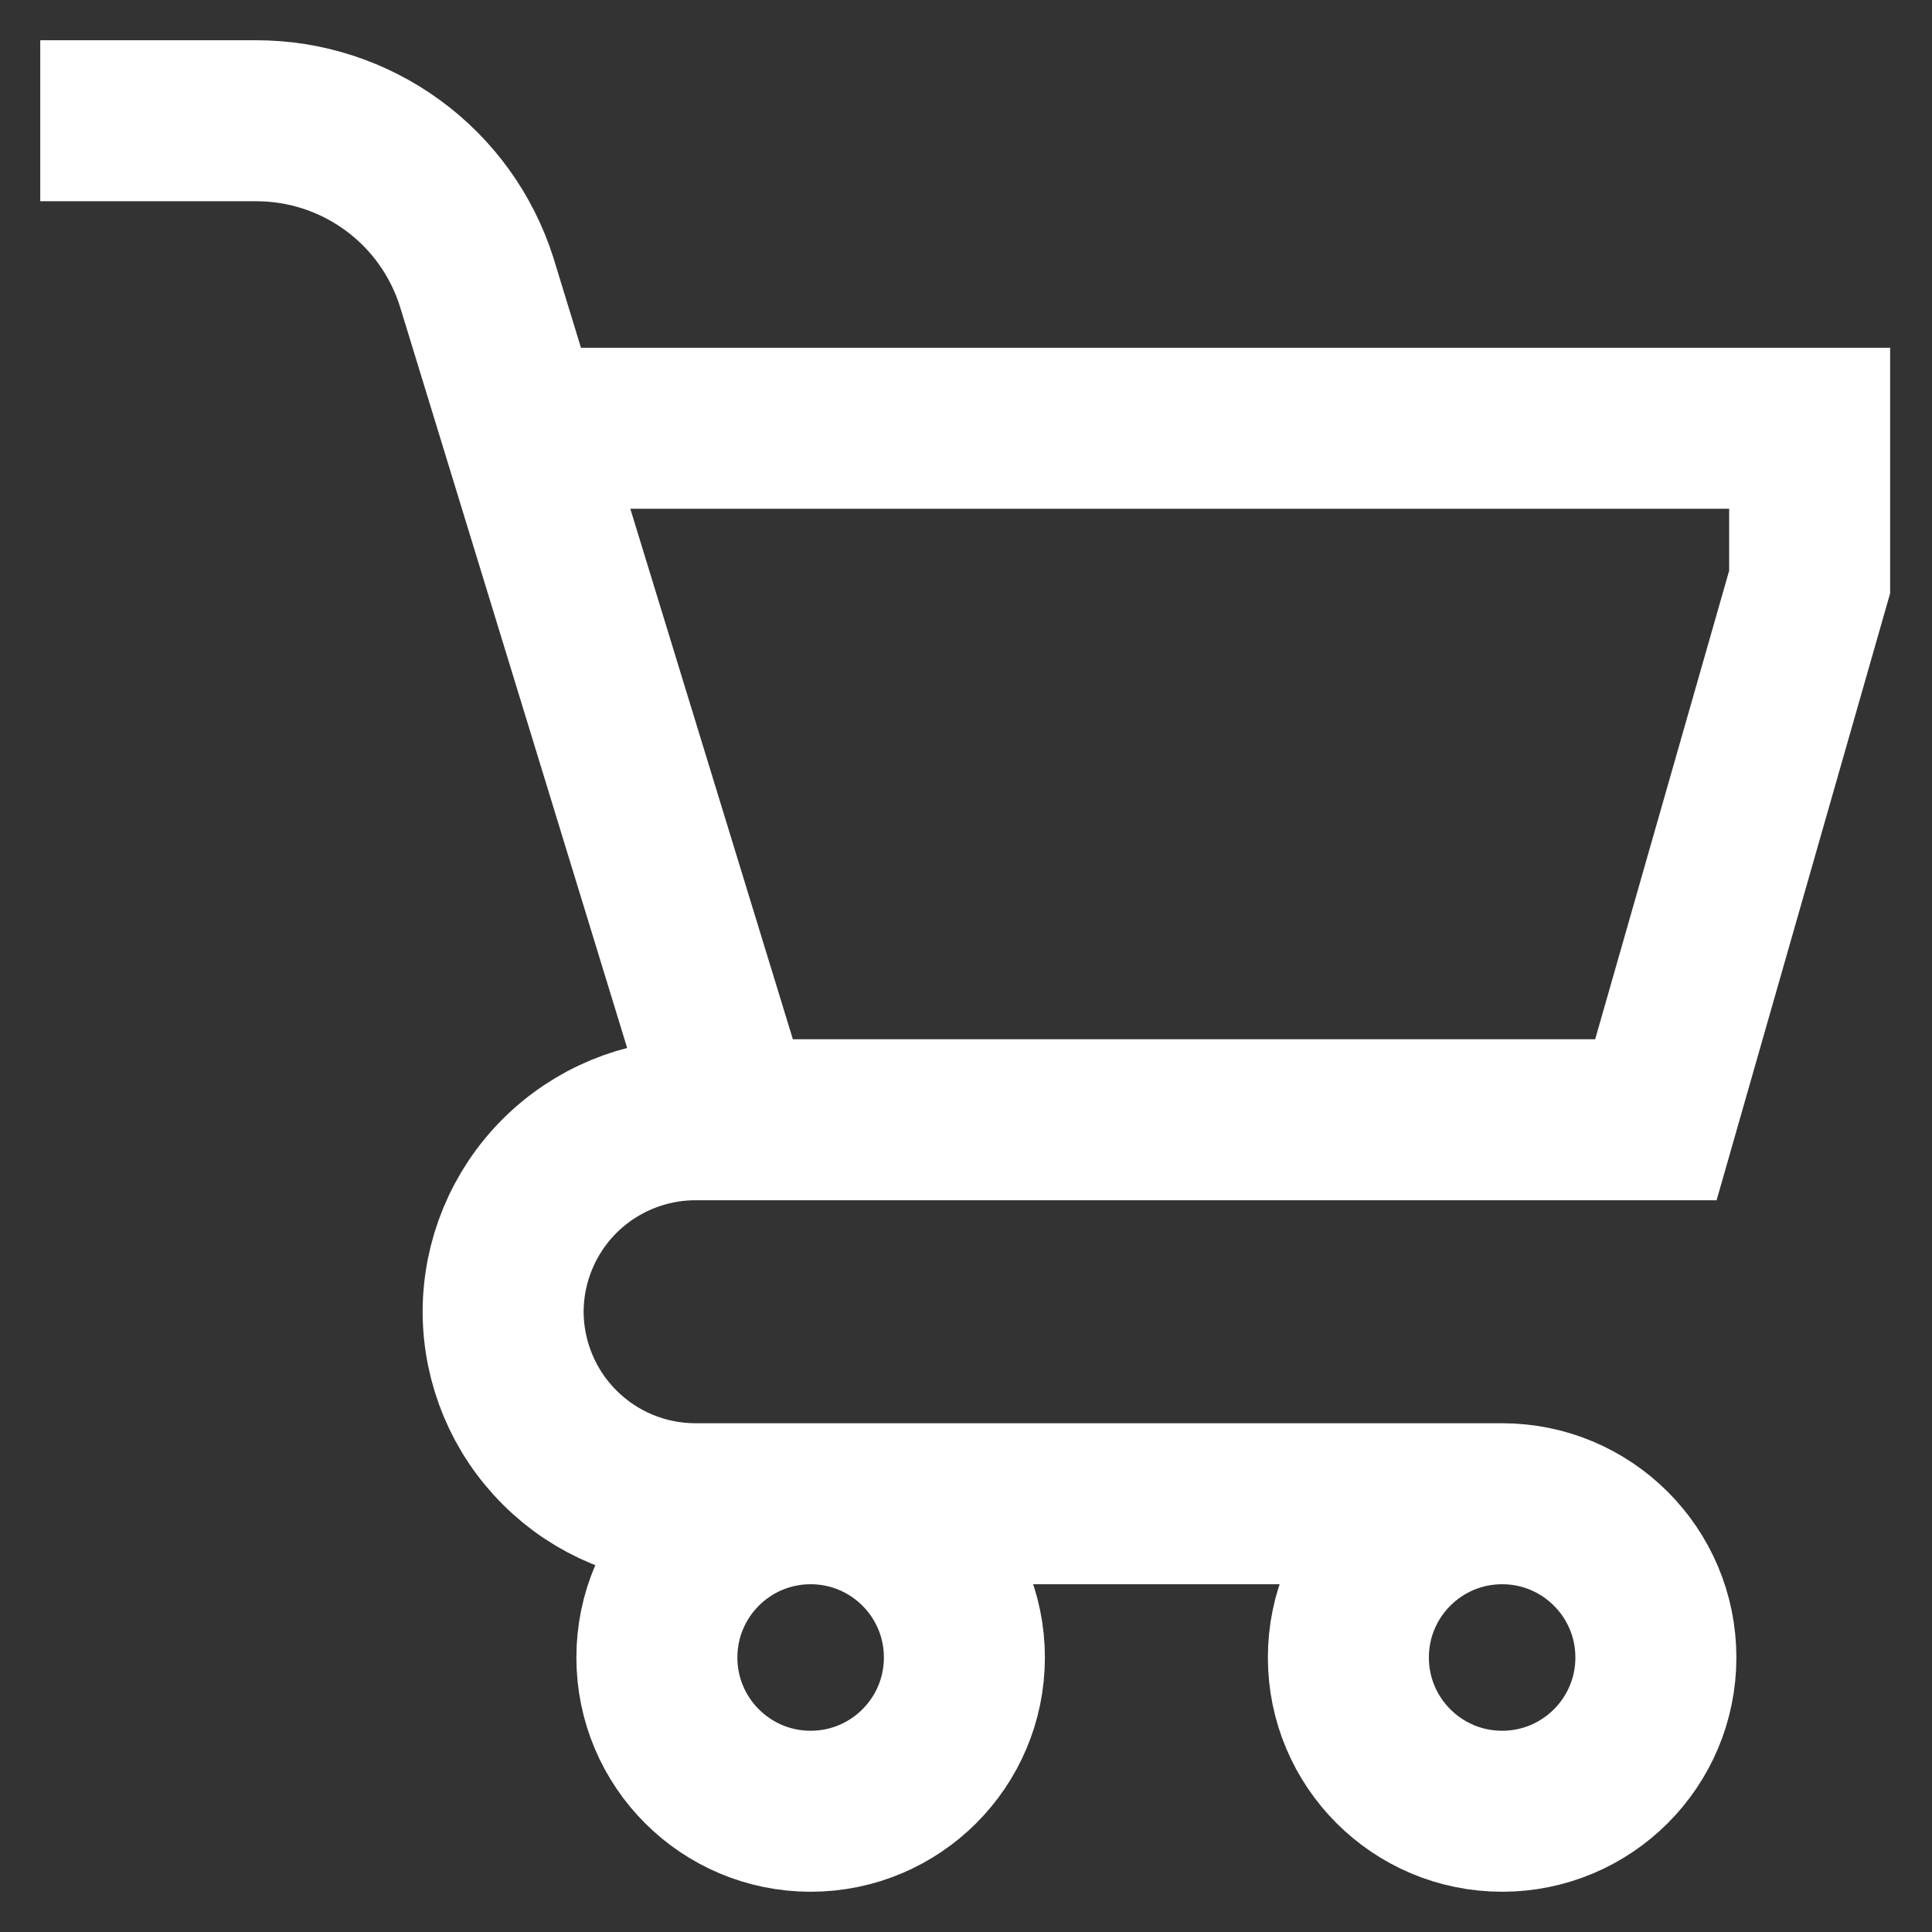 <svg width="24" height="24" viewBox="0 0 24 24" fill="none" xmlns="http://www.w3.org/2000/svg">
<rect x="0" y="0" width="24" height="24" fill="#333333" stroke="none"/>
<g clip-path="url(#clip0_912_3045)">
<path d="M0.5 1.5L3.18 1.5C3.79 1.499 4.384 1.692 4.877 2.052C5.37 2.411 5.735 2.919 5.92 3.5L9.11 13.91M9.11 13.91H8.64C8.006 13.91 7.398 14.162 6.95 14.61C6.502 15.058 6.25 15.666 6.25 16.3C6.253 16.932 6.506 17.538 6.954 17.983C7.401 18.43 8.008 18.68 8.64 18.68H18.64M9.11 13.91H20.57L22.48 7.23V5.32H7.21M11.98 20.59C11.98 21.645 11.125 22.5 10.07 22.5C9.015 22.5 8.16 21.645 8.16 20.59C8.16 19.535 9.015 18.68 10.07 18.68C11.125 18.68 11.98 19.535 11.98 20.59ZM20.57 20.59C20.57 21.645 19.715 22.5 18.66 22.5C17.605 22.5 16.75 21.645 16.75 20.59C16.75 19.535 17.605 18.68 18.66 18.68C19.715 18.68 20.57 19.535 20.57 20.59Z" stroke="#FFFFFF" stroke-width="2" stroke-miterlimit="10"/>
</g>
<defs>
<clipPath id="clip0_912_3045">
<rect width="24" height="24" fill="white"/>
</clipPath>
</defs>
</svg>
